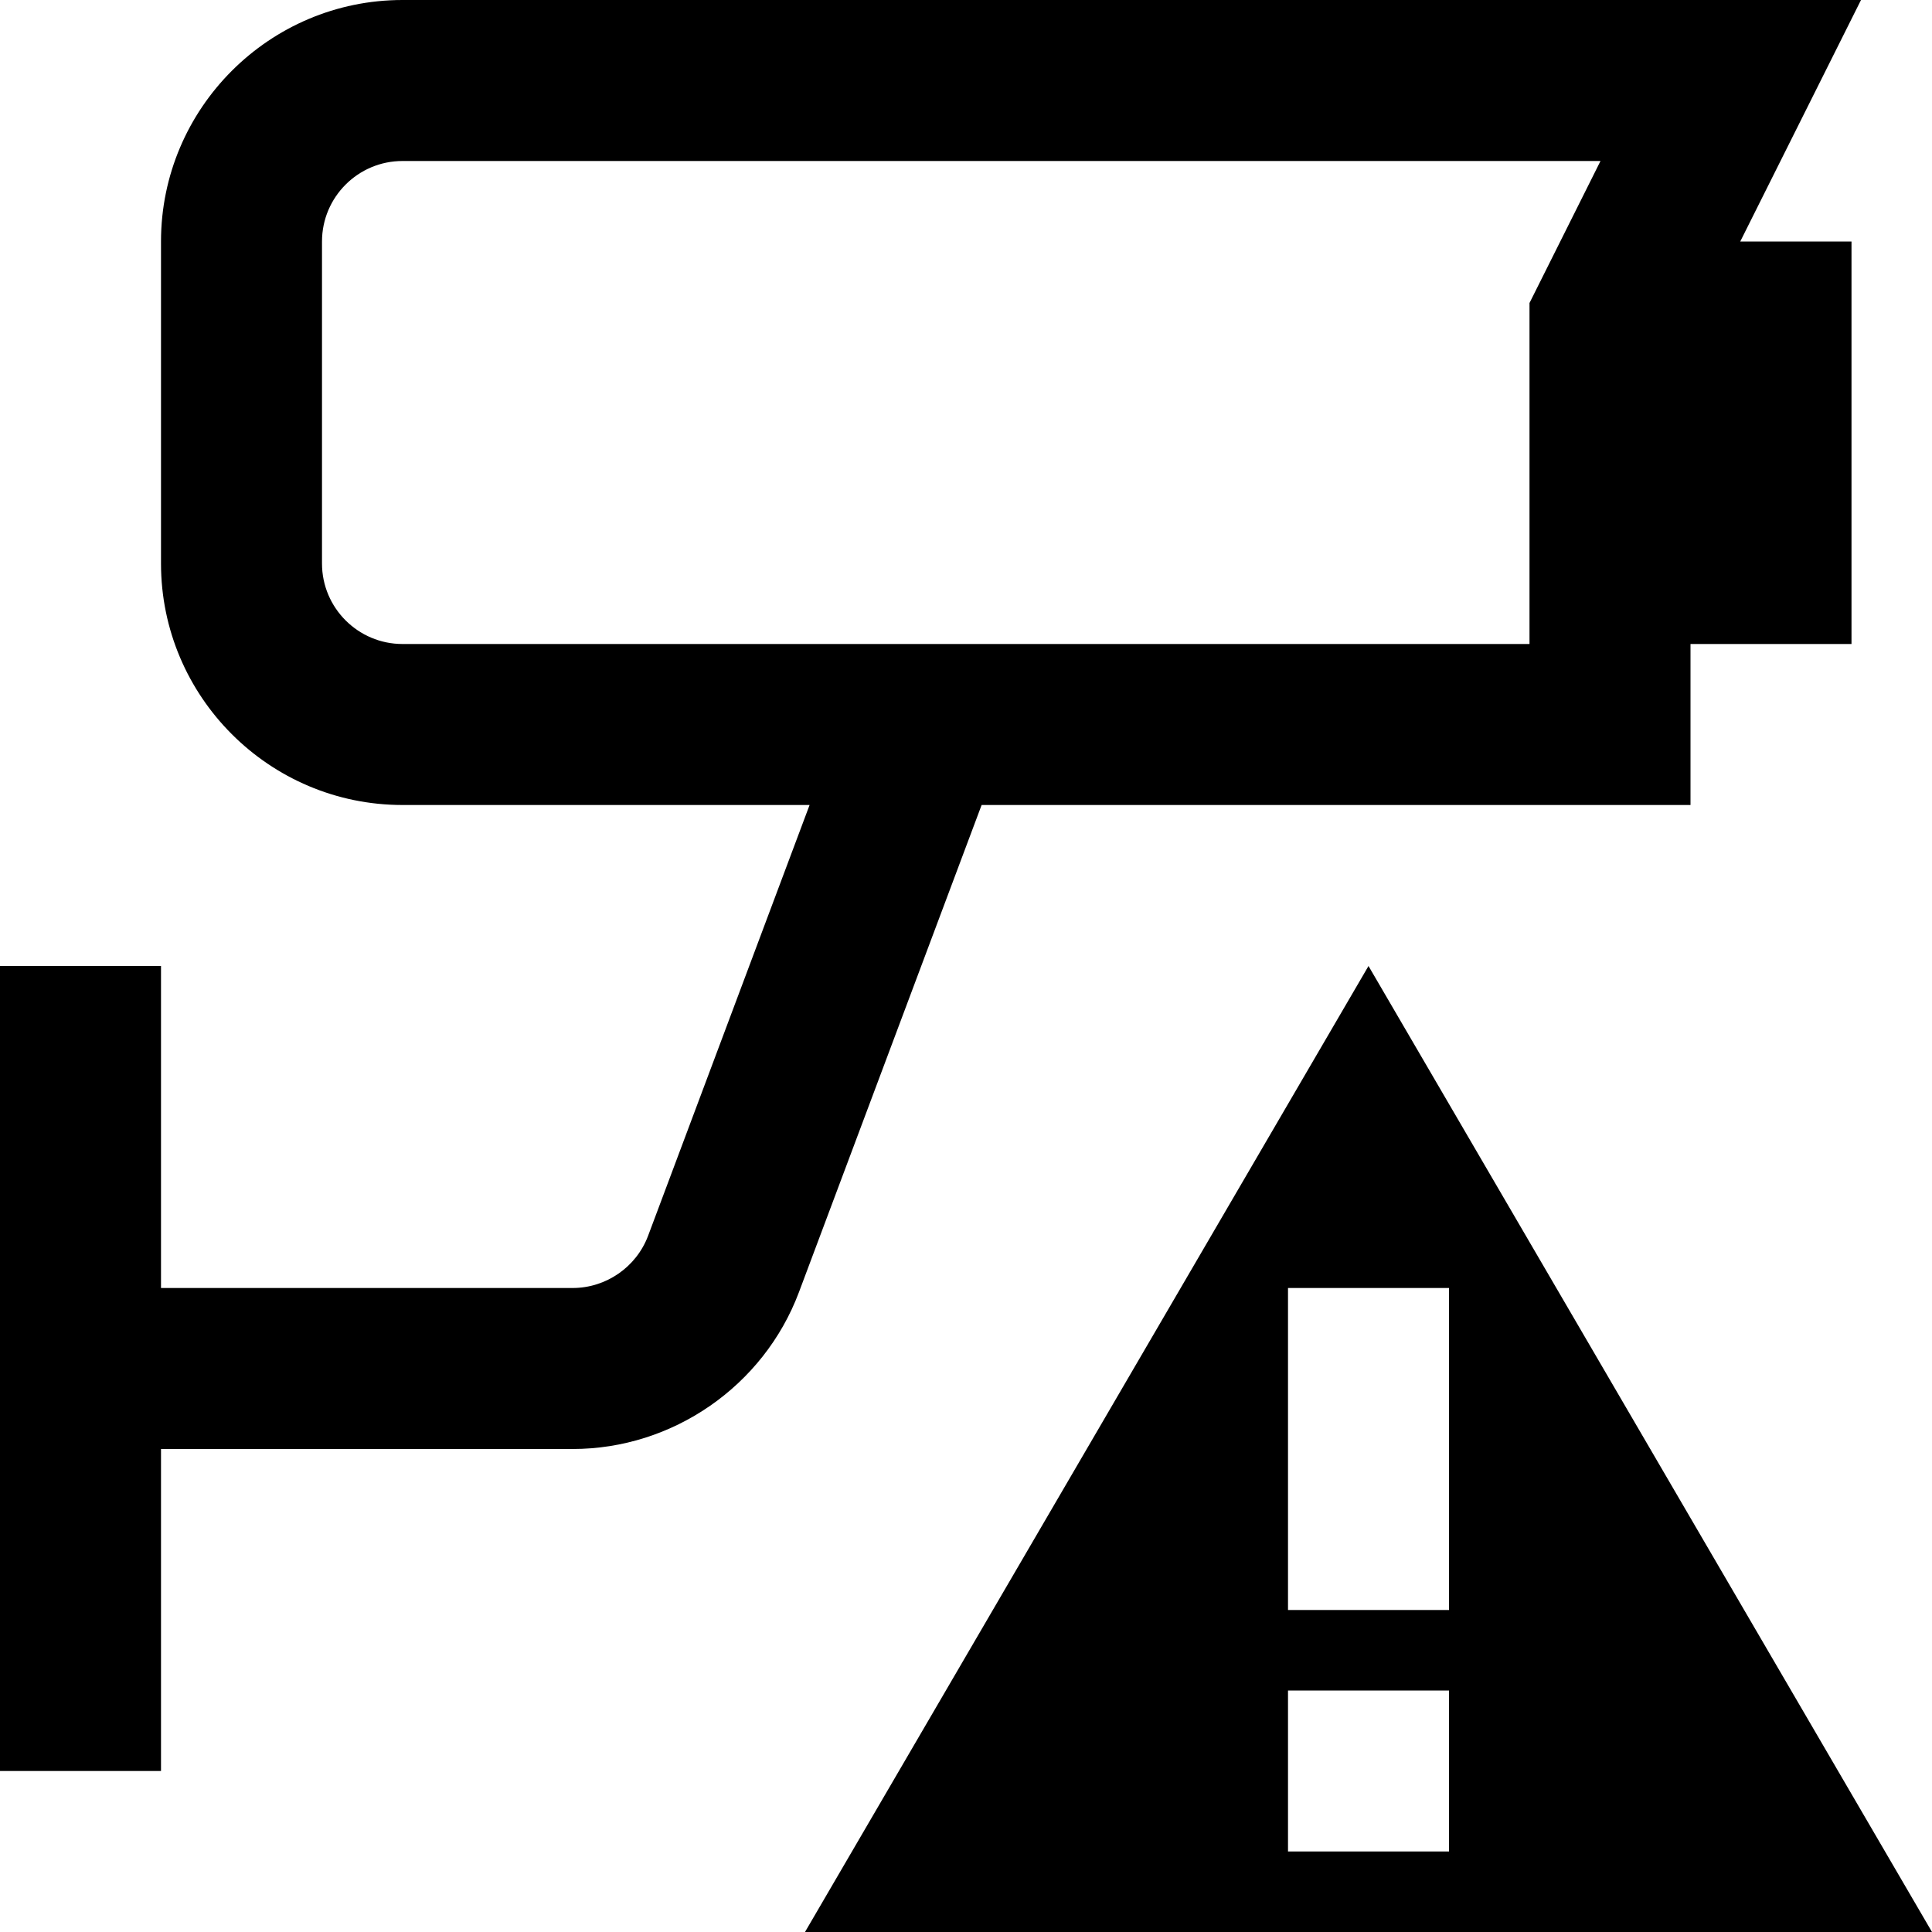<?xml version="1.0" encoding="UTF-8"?>
<svg xmlns="http://www.w3.org/2000/svg" id="Layer_1" data-name="Layer 1" viewBox="0 0 24 24">
  <path d="M21,10v-2h2V3h-1.382l1.5-3H5c-1.654,0-3,1.346-3,3V7c0,1.654,1.346,3,3,3h5.057l-2.006,5.351c-.146,.389-.522,.649-.937,.649H2v-4H0v10H2v-4H7.114c1.243,0,2.372-.782,2.81-1.946l2.27-6.054h8.807ZM4,7V3c0-.552,.449-1,1-1h14.882l-.882,1.764v4.236H5c-.551,0-1-.448-1-1Zm13,5l-7,12h14l-7-12Zm1,11h-2v-2h2v2Zm-2-3v-4h2v4h-2Z"/>
</svg>
